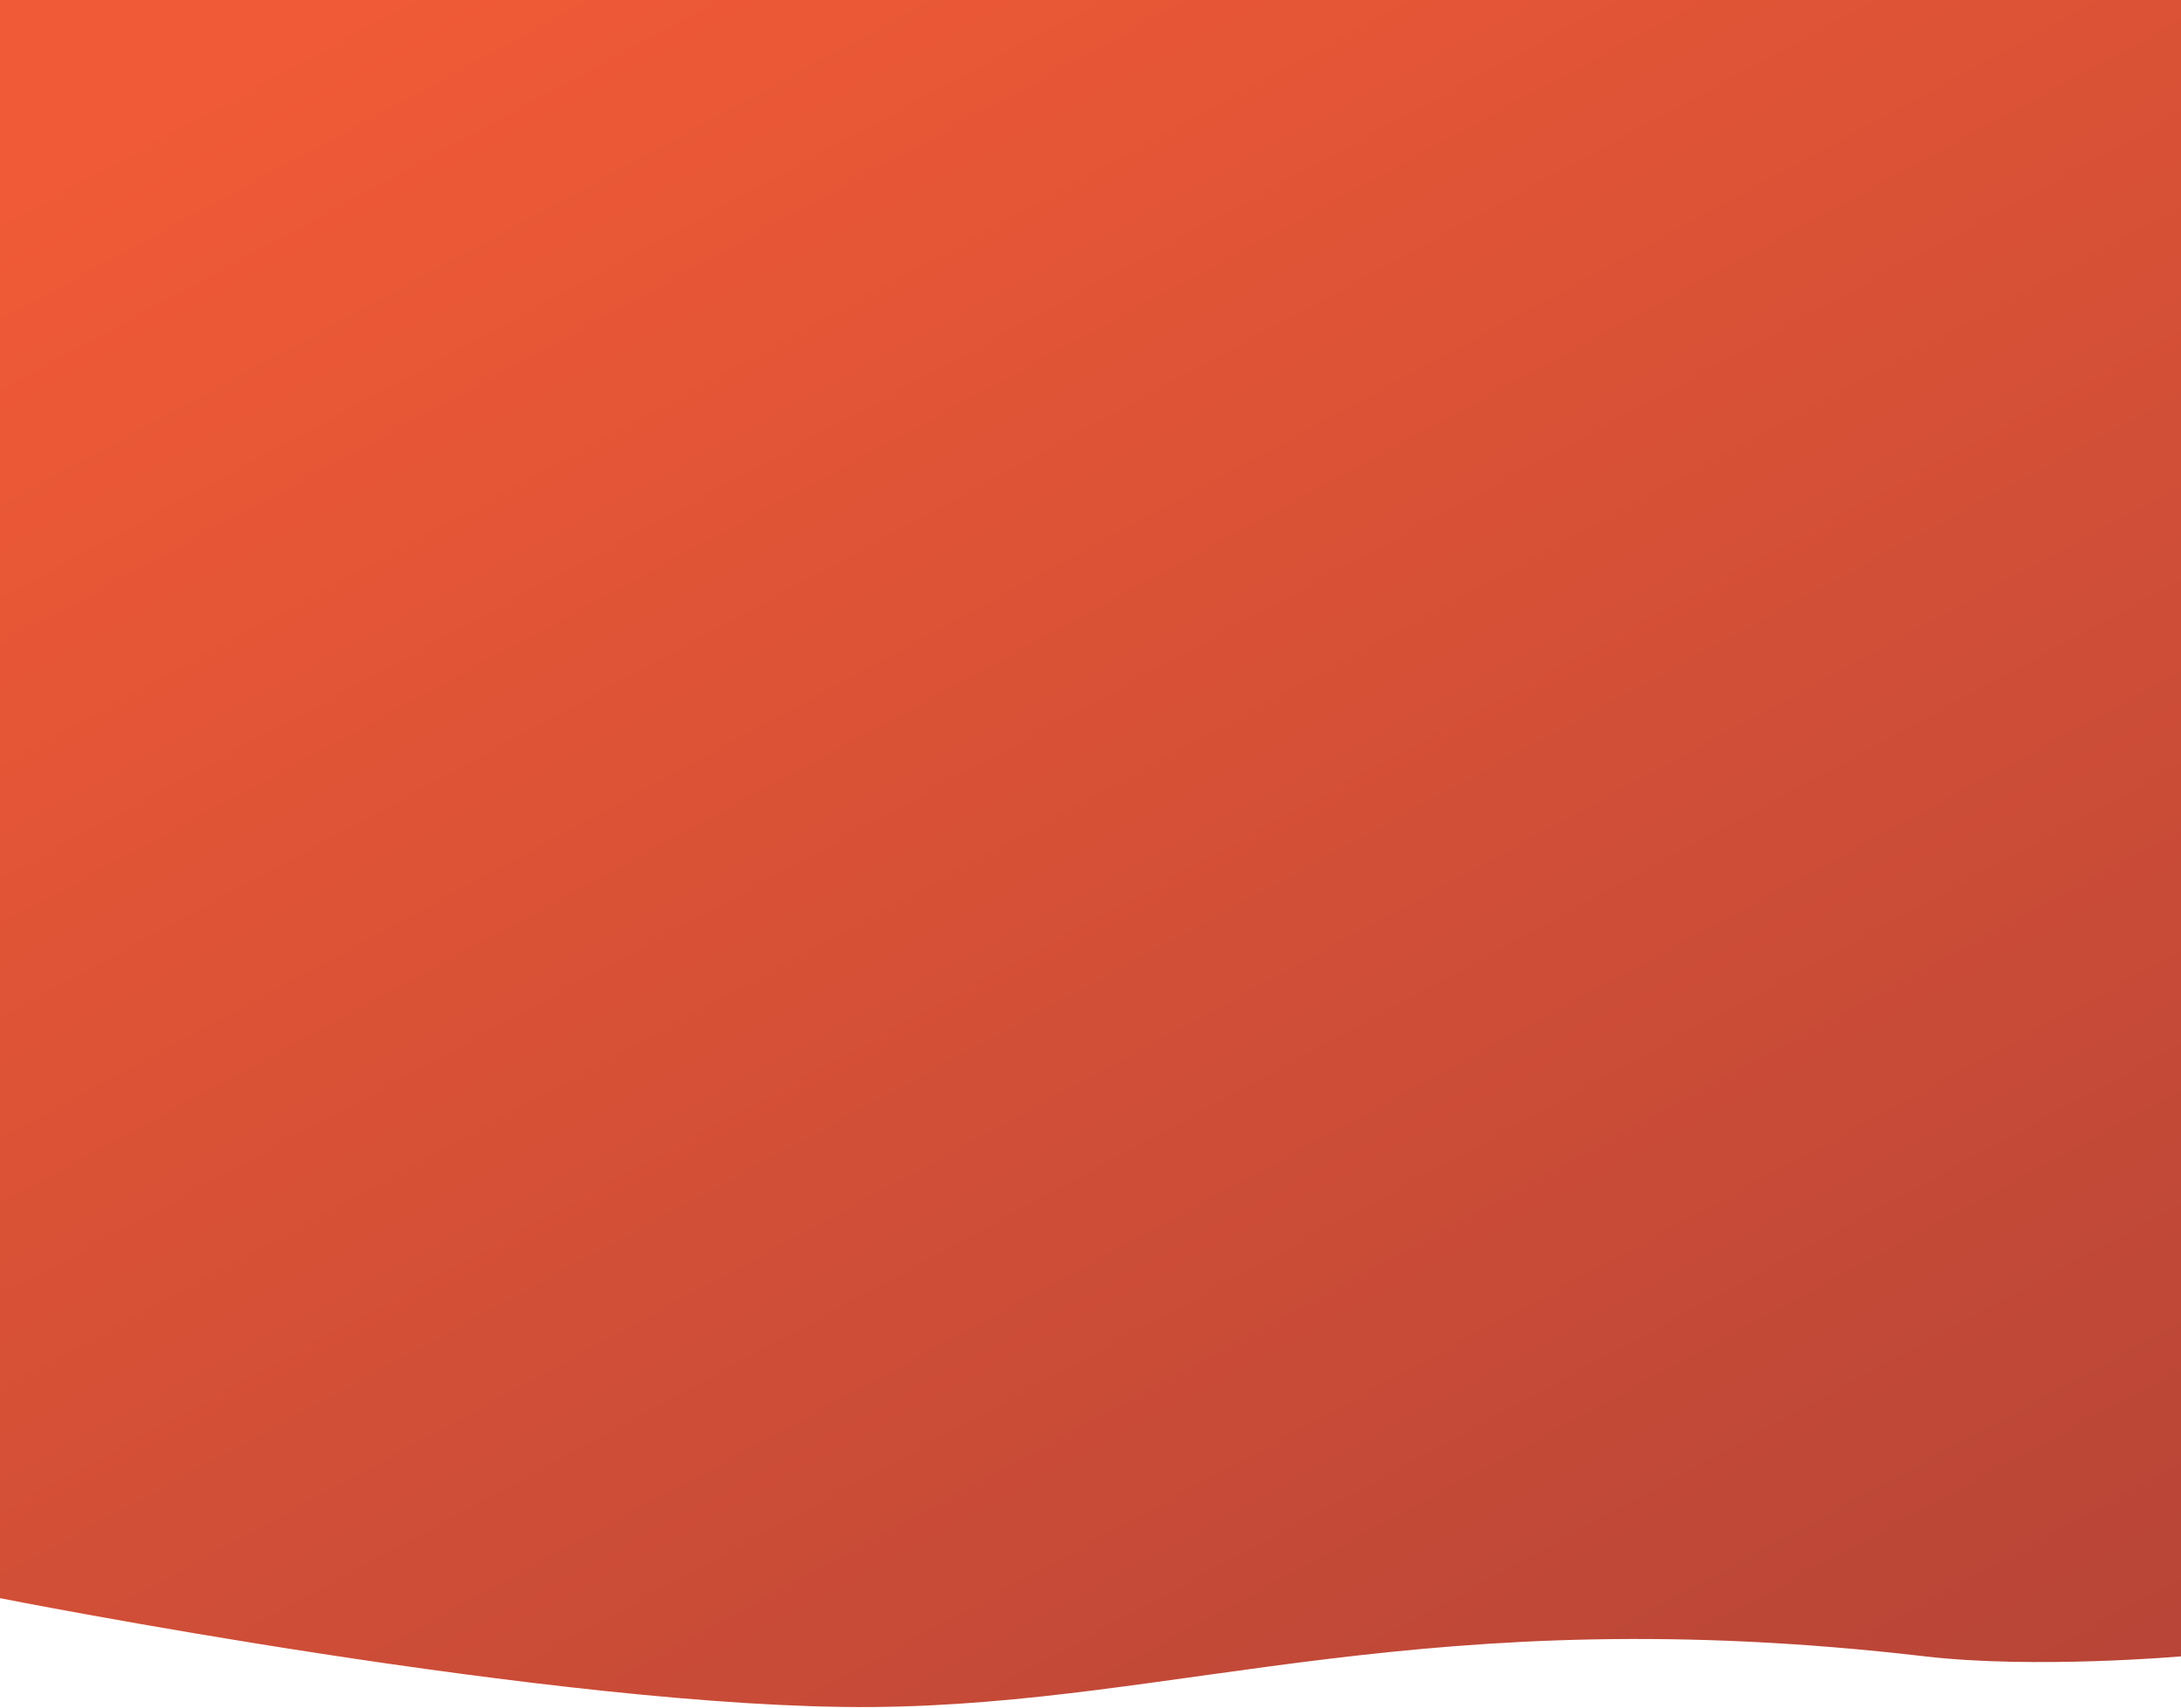 <svg width="360" height="282" viewBox="0 0 360 282" fill="none" xmlns="http://www.w3.org/2000/svg">
<path d="M144 281.79C92.875 282.198 0 263.822 0 263.822V0H360V273.43C360 273.43 335.82 275.541 317.75 273.43C235.5 263.822 195.125 281.381 144 281.79Z" fill="url(#paint0_linear_210_1705)"/>
<defs>
<linearGradient id="paint0_linear_210_1705" x1="15.099" y1="25.305" x2="205.043" y2="375.407" gradientUnits="userSpaceOnUse">
<stop stop-color="#F05A36"/>
<stop offset="1" stop-color="#B54437"/>
</linearGradient>
</defs>
</svg>
